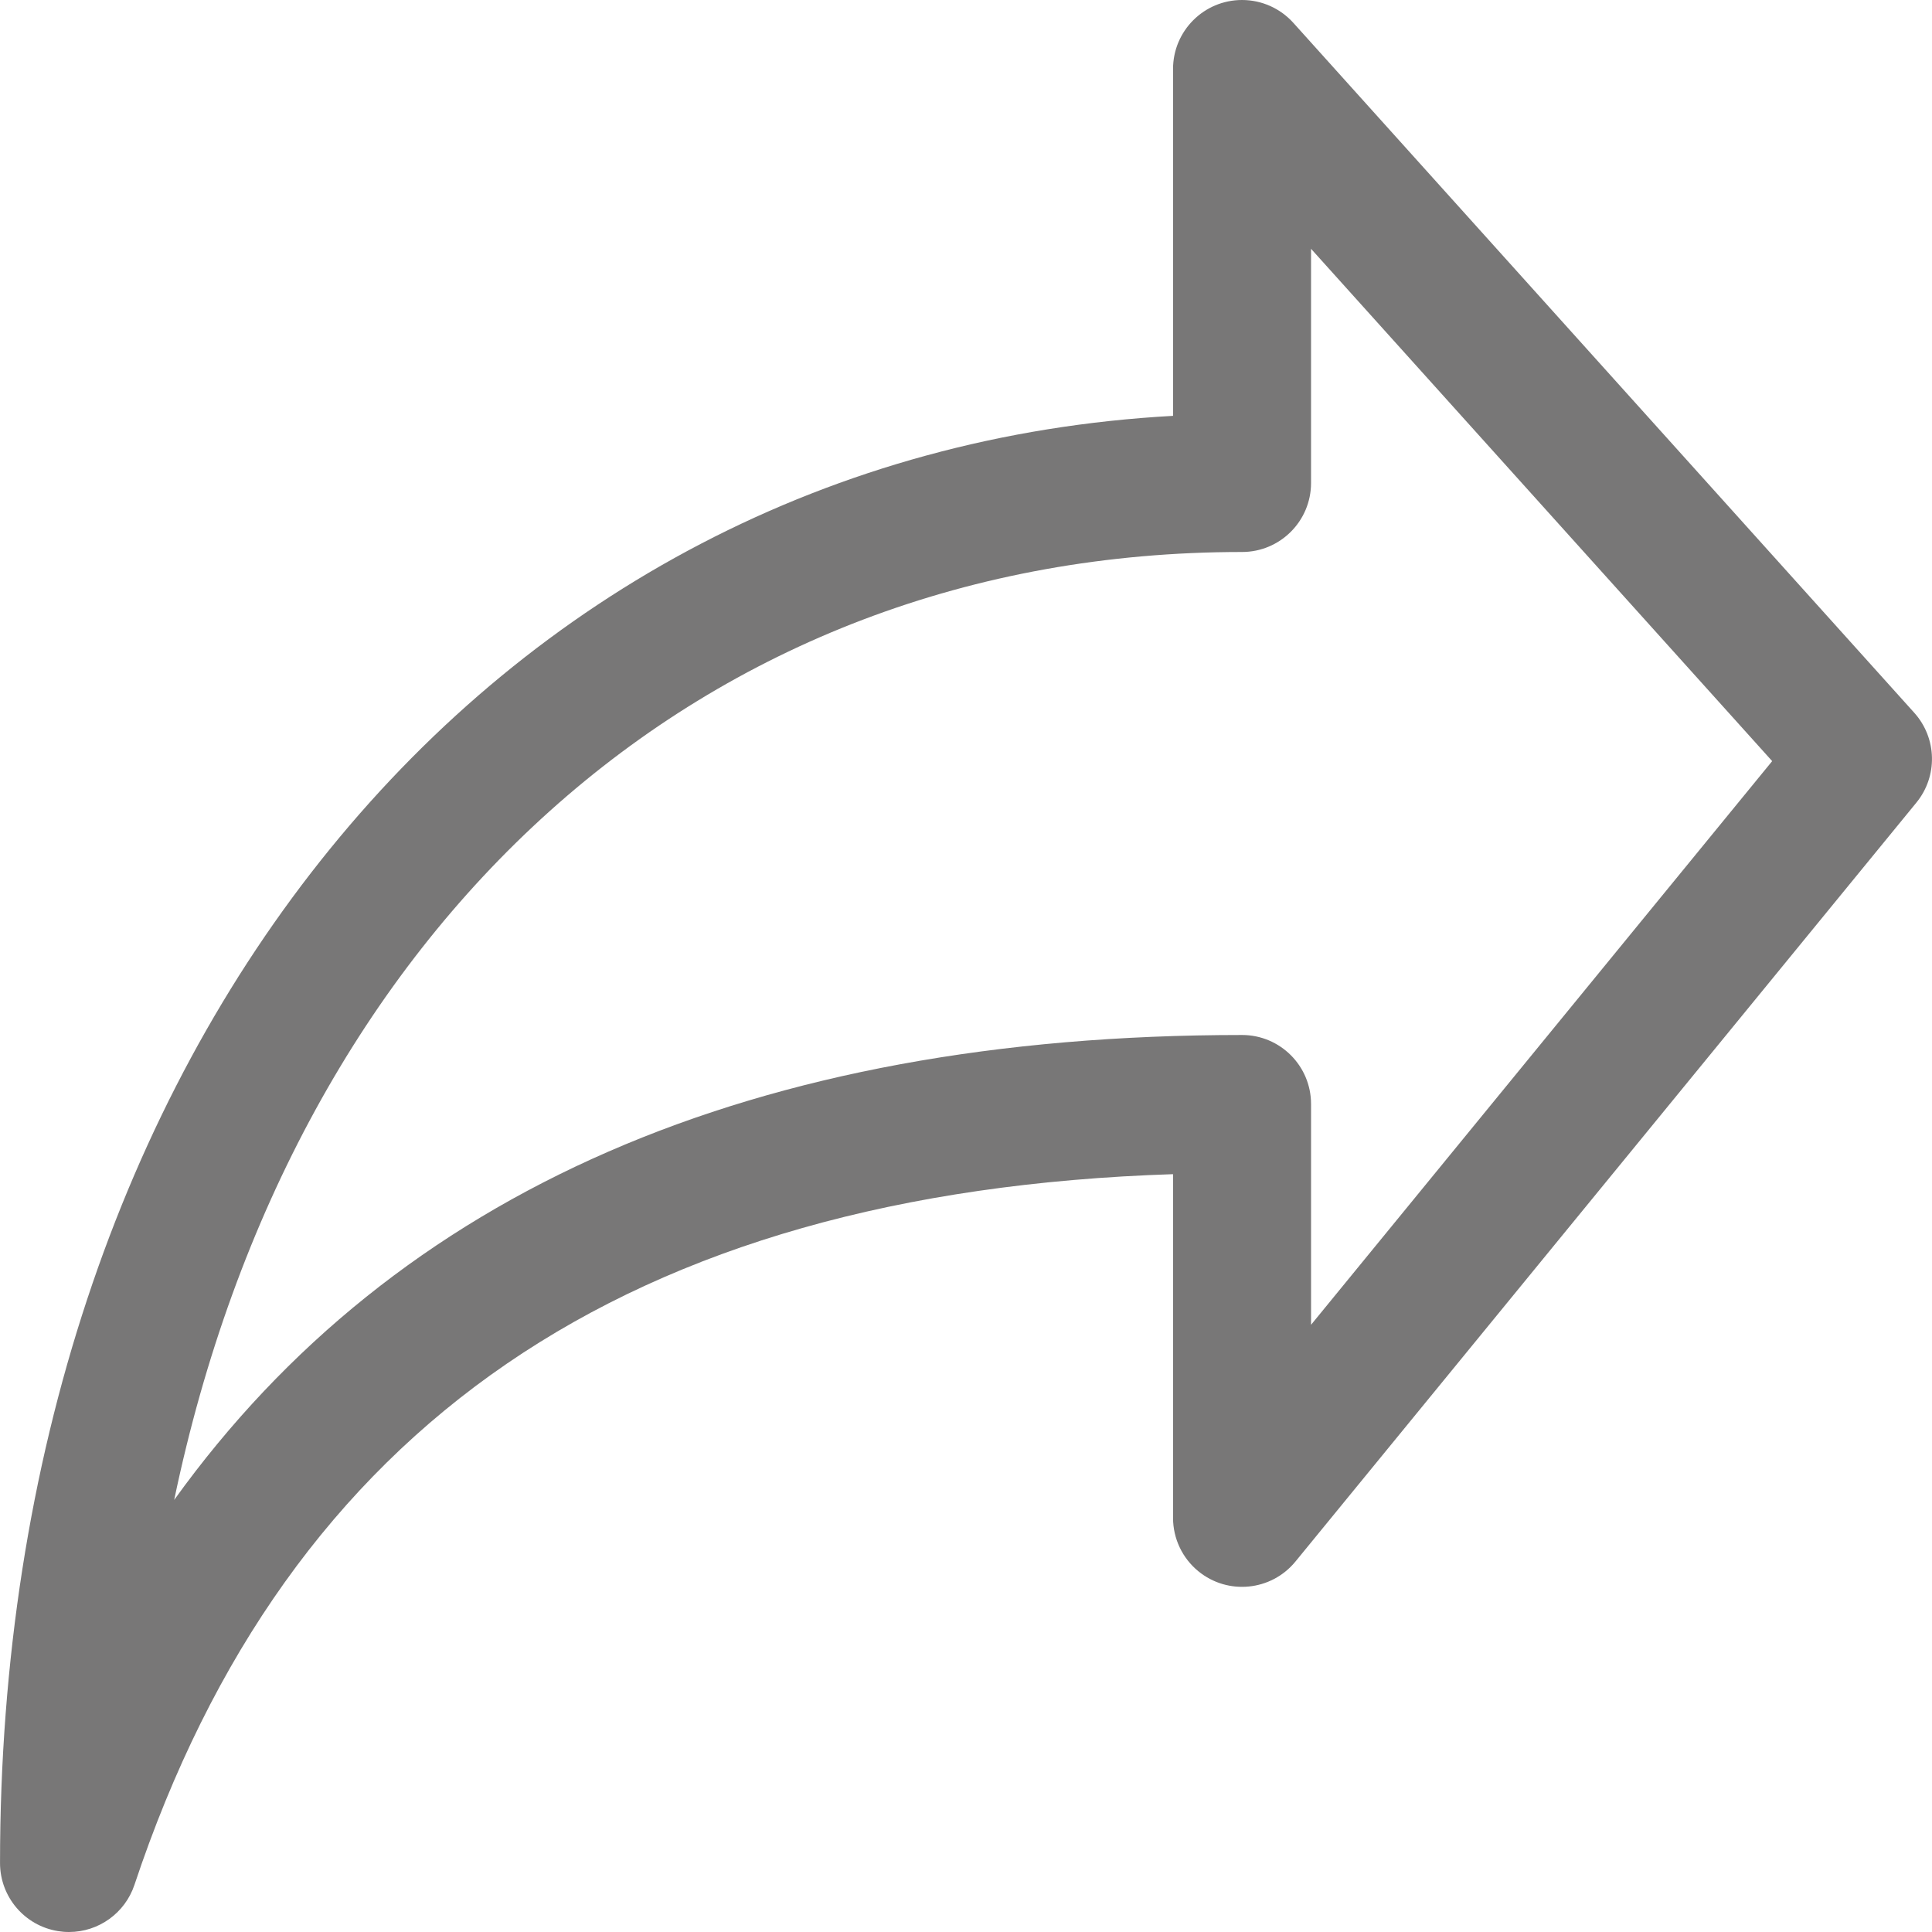 <svg enable-background="new 0 0 512 512" height="512" viewBox="0 0 477.862 477.862" width="512" xmlns="http://www.w3.org/2000/svg"><path d="m187.722 102.856v-85.794c-.003-9.426-7.646-17.065-17.072-17.062-4.834.001-9.44 2.053-12.676 5.644l-153.599 170.667c-5.617 6.256-5.842 15.67-.529 22.187l153.6 187.733c5.968 7.295 16.72 8.371 24.016 2.403 3.952-3.233 6.249-8.066 6.26-13.172v-85.043c134.827 4.386 218.965 62.02 256.888 175.787 2.326 6.96 8.841 11.653 16.179 11.656.92.003 1.84-.072 2.748-.222 8.256-1.347 14.319-8.479 14.319-16.845-.001-200.977-120.986-348.621-290.134-357.939zm-17.067 153.139c-9.426 0-17.067 7.641-17.067 17.067v54.613l-114.056-139.418 114.057-126.72v57.924c0 9.426 7.641 17.067 17.067 17.067 134.144 0 234.53 92.826 264.124 234.462-54.939-76.39-143.395-114.995-264.125-114.995z" fill="#787777" transform="matrix(-1 0 0 1 477.863 0)" xmlns="http://www.w3.org/2000/svg"/></svg>